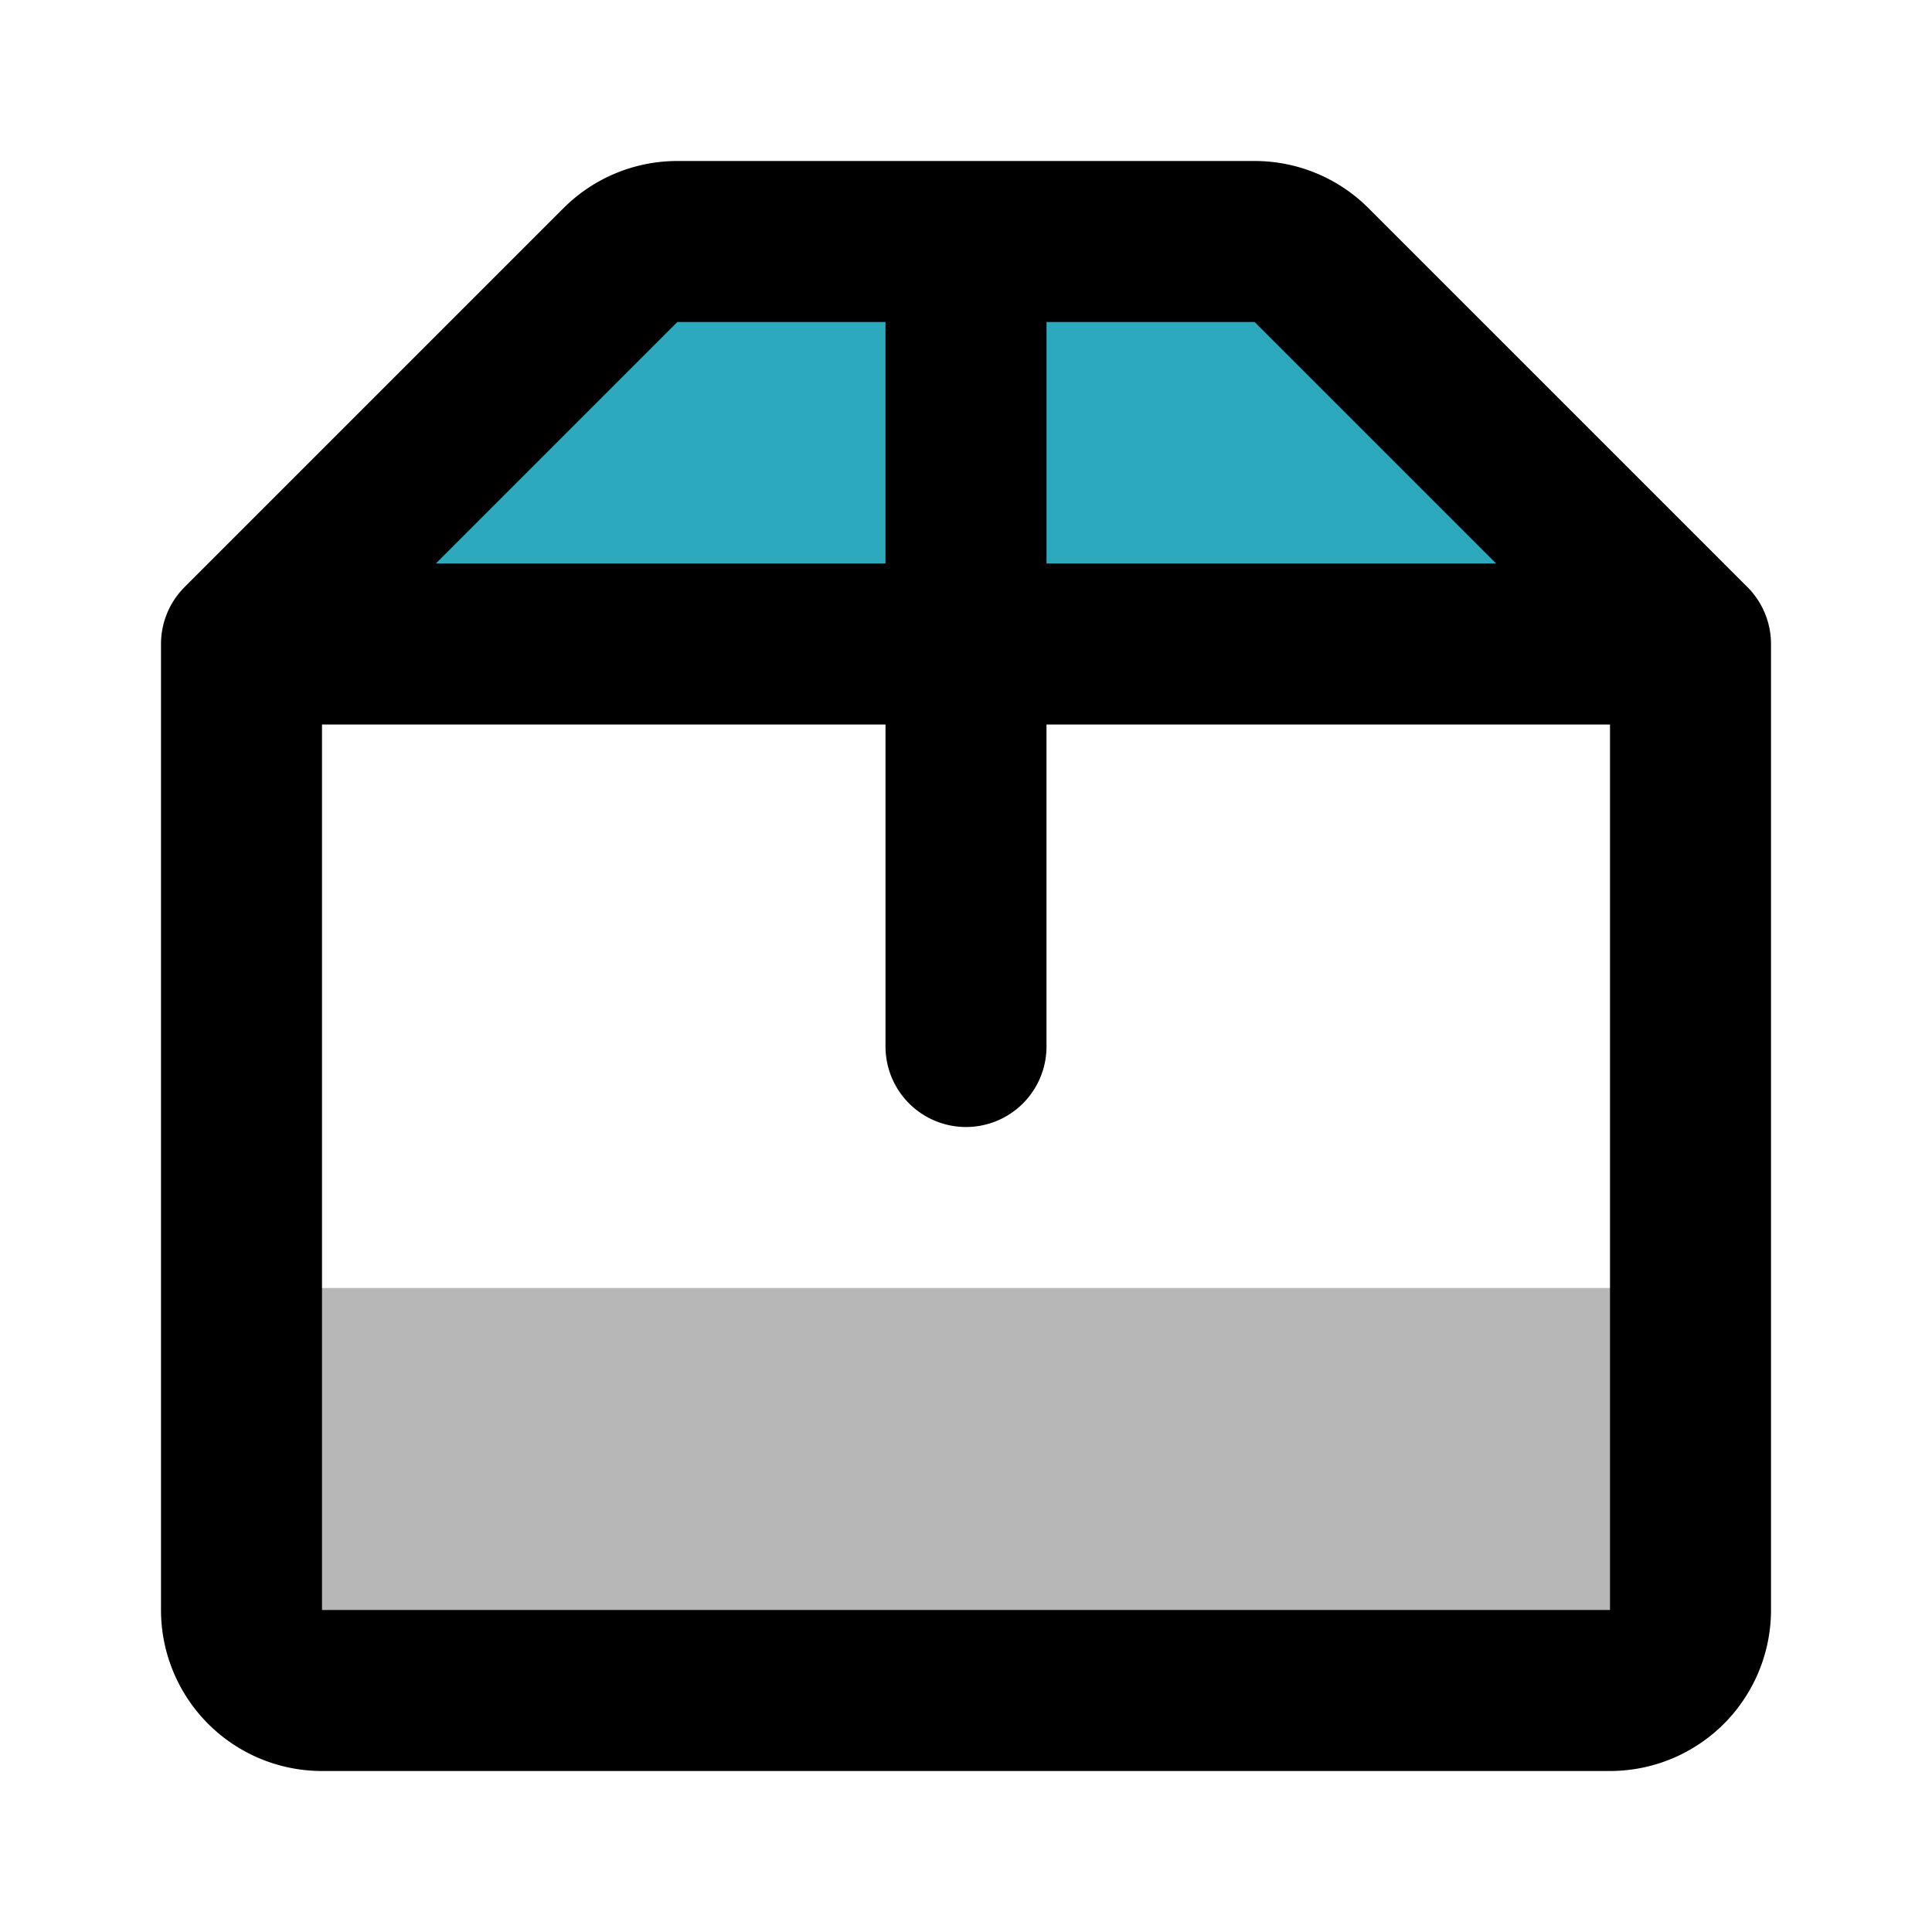 <?xml version="1.0" encoding="utf-8"?>
<svg width="800px" height="800px" viewBox="0 0 24 24" id="package-alt-2" xmlns="http://www.w3.org/2000/svg" class="icon multi-color"><title style="stroke-width: 2;">package alt 2</title><path id="tertiary-fill" d="M3,16H21a0,0,0,0,1,0,0v4a1,1,0,0,1-1,1H4a1,1,0,0,1-1-1V16A0,0,0,0,1,3,16Z" style="fill: #b7b7b7; stroke-width: 2;"></path><path id="secondary-fill" d="M3,8,7.71,3.29A1,1,0,0,1,8.41,3h7.18a1,1,0,0,1,.7.29L21,8" style="fill: rgb(44, 169, 188); stroke-width: 2;"></path><path id="primary-stroke" d="M3,8,7.71,3.29A1,1,0,0,1,8.41,3h7.18a1,1,0,0,1,.7.29L21,8m0,12V8H3V20a1,1,0,0,0,1,1H20A1,1,0,0,0,21,20ZM12,3V13" style="fill: none; stroke: rgb(0, 0, 0); stroke-linecap: round; stroke-linejoin: round; stroke-width: 2;"></path></svg>